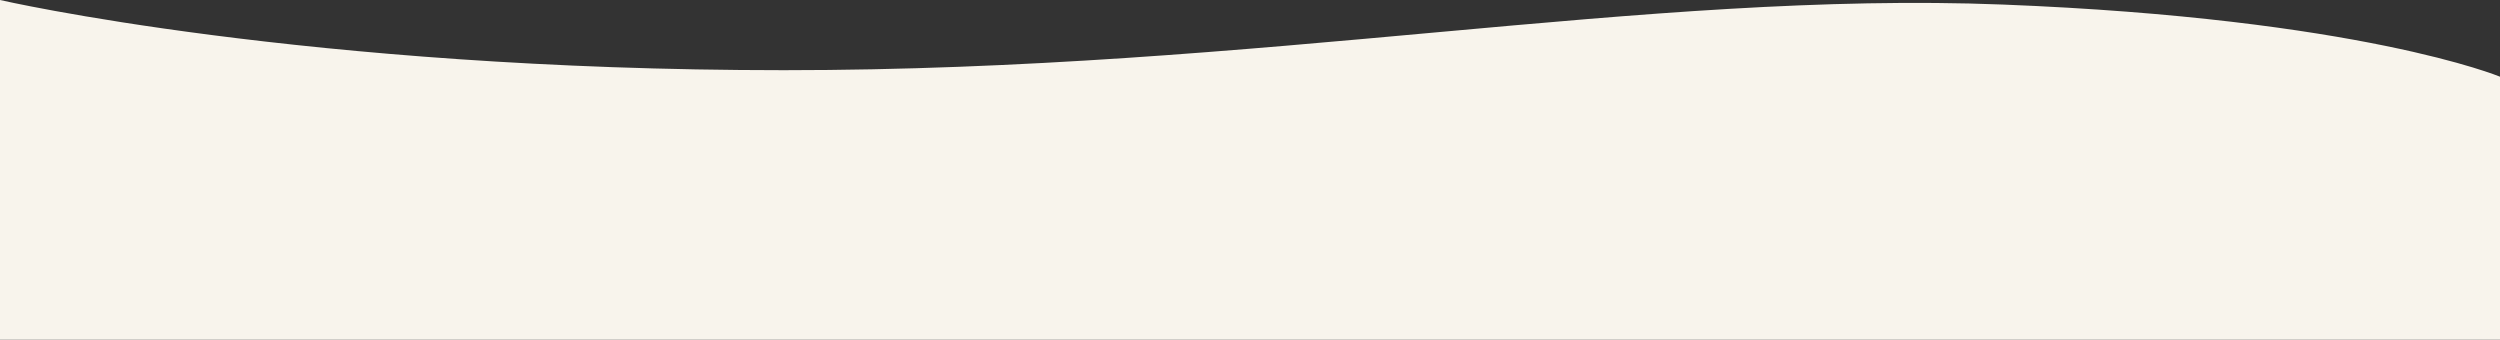 <svg xmlns="http://www.w3.org/2000/svg" xmlns:xlink="http://www.w3.org/1999/xlink" id="Camada_1" x="0px" y="0px" viewBox="0 0 1919.8 260.9" style="enable-background:new 0 0 1919.8 260.9;" xml:space="preserve"><rect x="0" y="0" width="1919.8" height="260.9" fill="#333333" stroke="none"/><style type="text/css">	.st0{fill:#F8F4EC;}</style><path id="Path_99" class="st0" d="M0,0c0,0,233.8,53.9,601.9,53.9s661.6-61.2,936.2-50.4s381.7,55.4,381.7,55.4v202H0V0z"></path></svg>